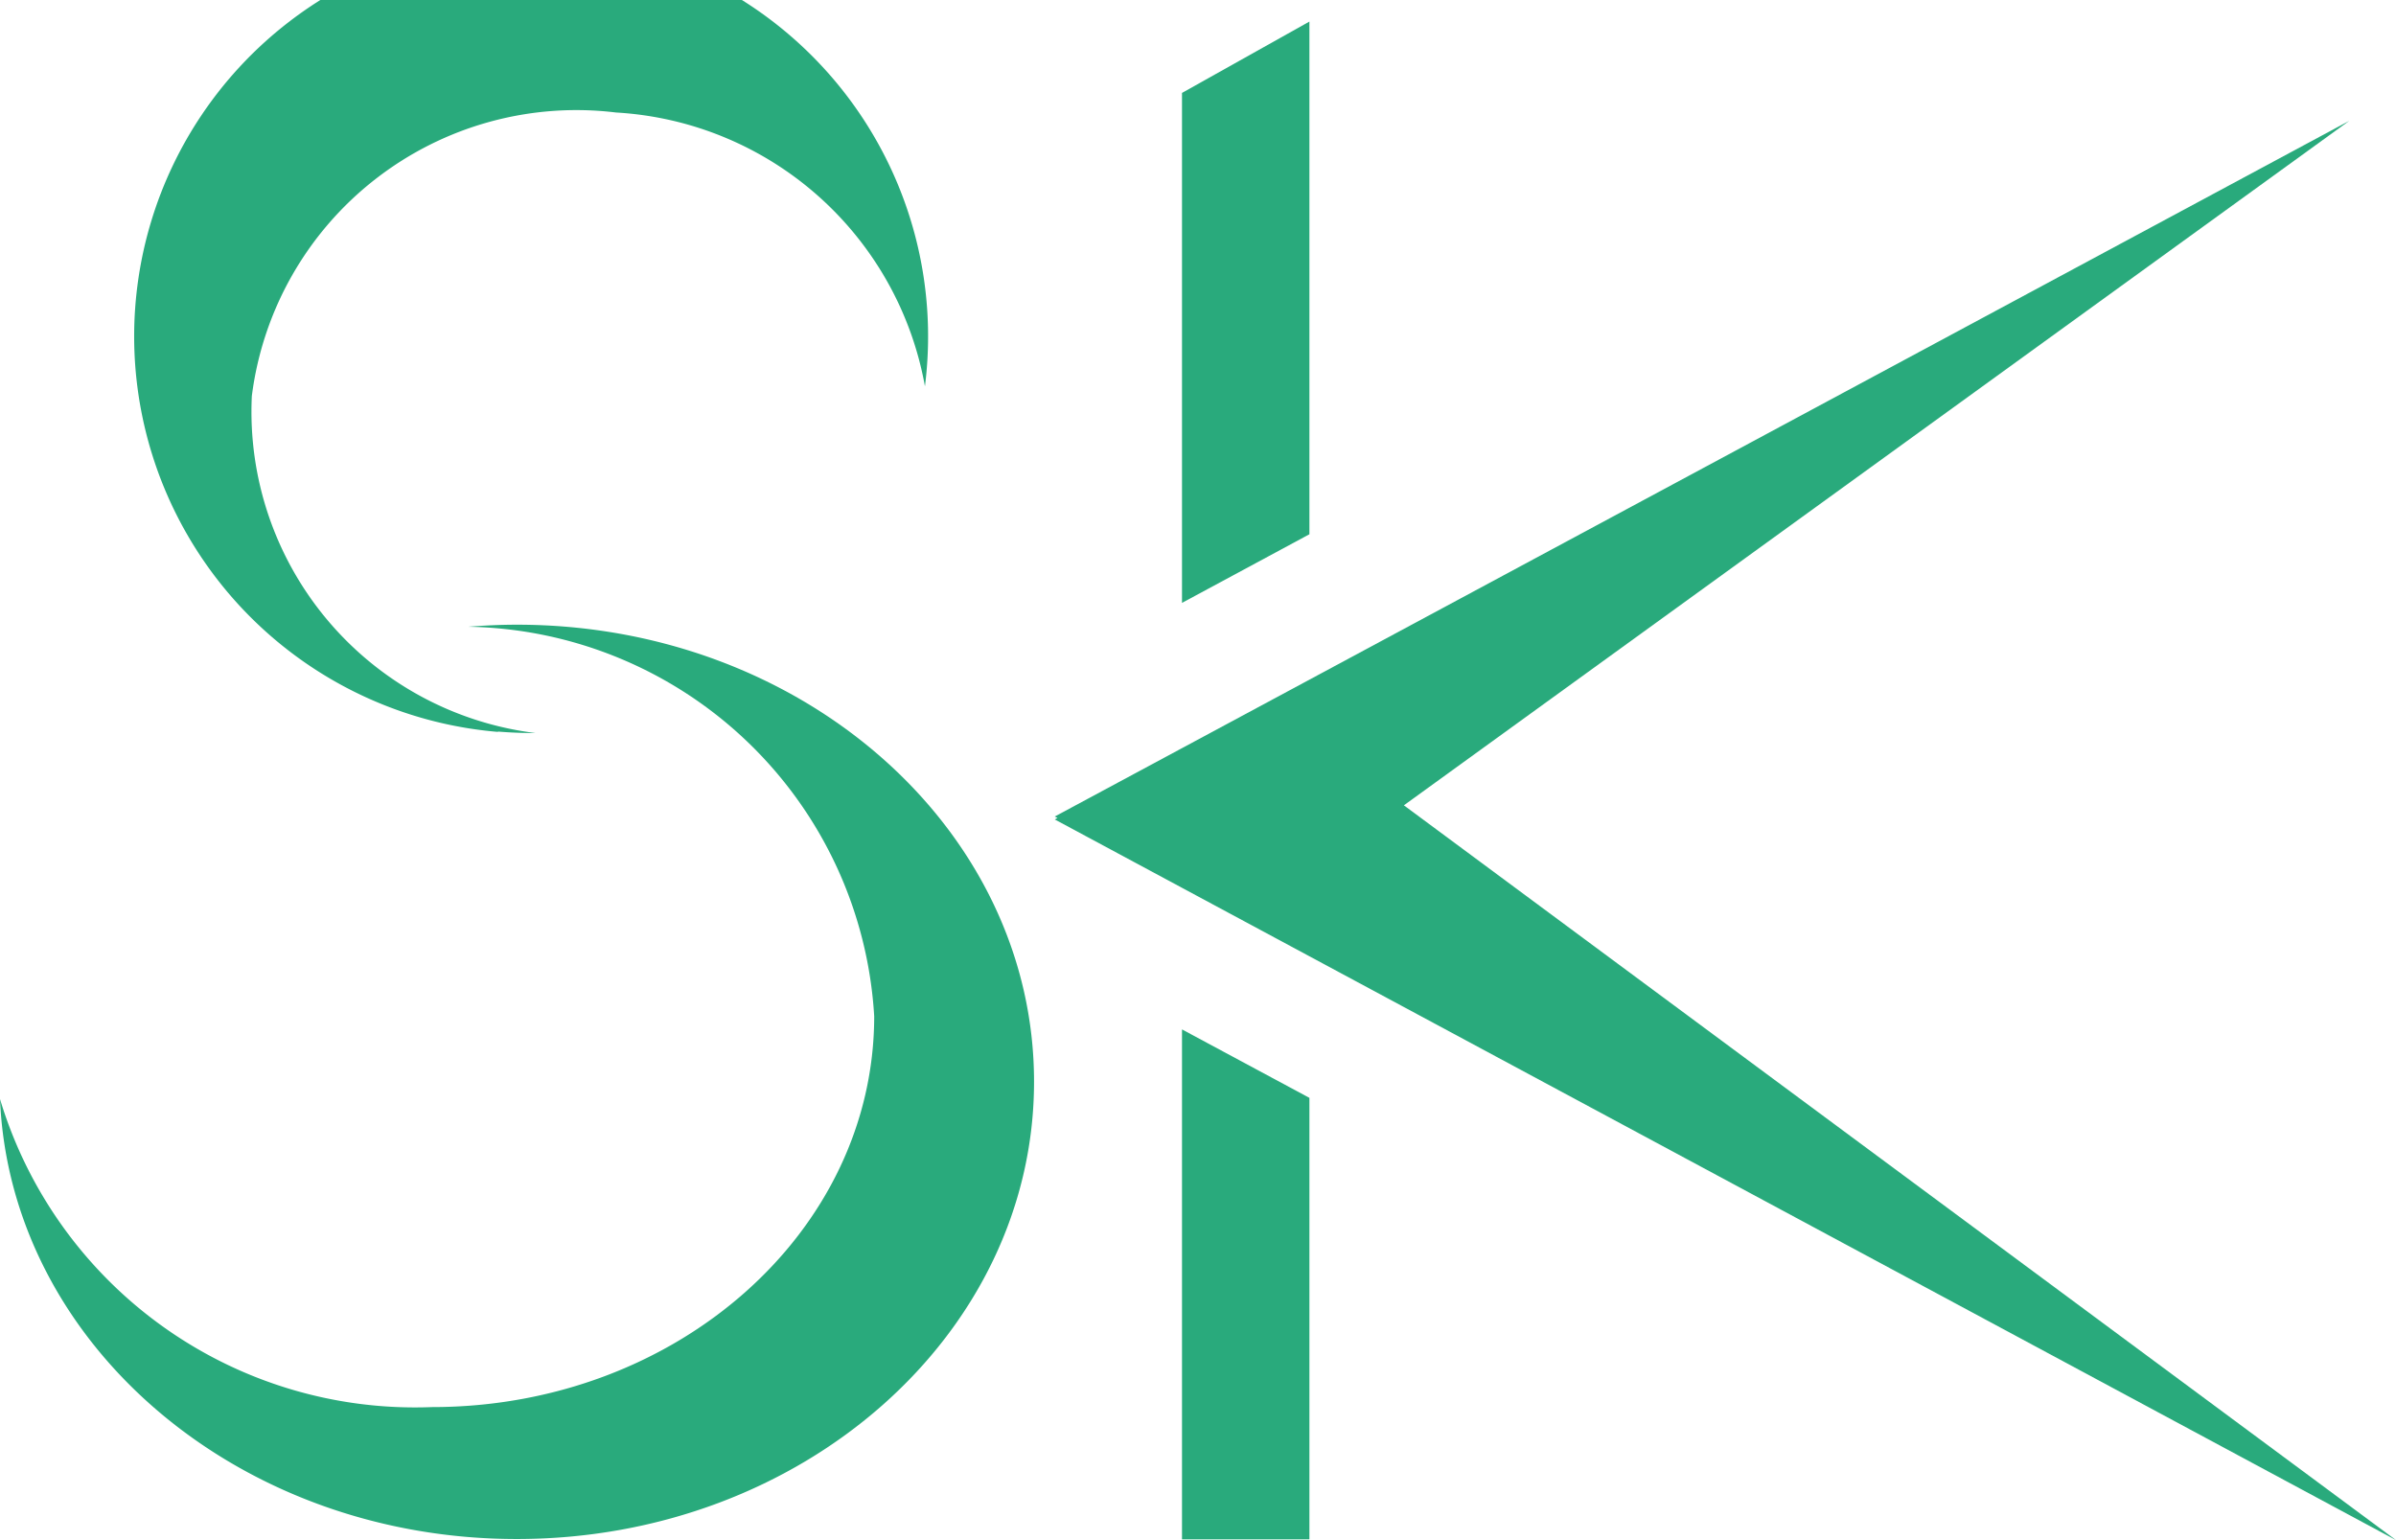 <svg xmlns="http://www.w3.org/2000/svg" width="28" height="18" viewBox="0 0 28 18">
  <g id="グループ_1241" data-name="グループ 1241" transform="translate(-291 2333)">
    <path id="パス_174" data-name="パス 174" d="M603.036,186.488,591.442,177.9l11.048-8-15.128,8.131.032.017-.032.017Z" transform="translate(-284.036 -2501.488)" fill="#29aa7c"/>
    <path id="パス_175" data-name="パス 175" d="M595.508,170.674v-5.992l-1.489.834v5.96Z" transform="translate(-289.206 -2497.43)" fill="#29aa7c"/>
    <path id="パス_176" data-name="パス 176" d="M594.019,217.736v5.96h1.489v-5.16Z" transform="translate(-289.206 -2538.705)" fill="#29aa7c"/>
    <path id="パス_177" data-name="パス 177" d="M538.274,196.432c-.192,0-.382.009-.57.024a4.837,4.837,0,0,1,4.745,4.552c0,2.523-2.313,4.568-5.167,4.568a5.065,5.065,0,0,1-5.049-3.6c.121,2.858,2.778,5.142,6.039,5.142,3.339,0,6.045-2.393,6.045-5.345S541.612,196.432,538.274,196.432Z" transform="translate(-241.233 -2522.131)" fill="#29aa7c"/>
    <path id="パス_178" data-name="パス 178" d="M543.443,172.094c.147.012.292.018.437.017a3.785,3.785,0,0,1-3.313-3.939,3.824,3.824,0,0,1,4.257-3.313,3.894,3.894,0,0,1,3.609,3.2,4.639,4.639,0,1,0-4.989,4.039Z" transform="translate(-246.624 -2496.544)" fill="#29aa7c"/>
  </g>
</svg>
